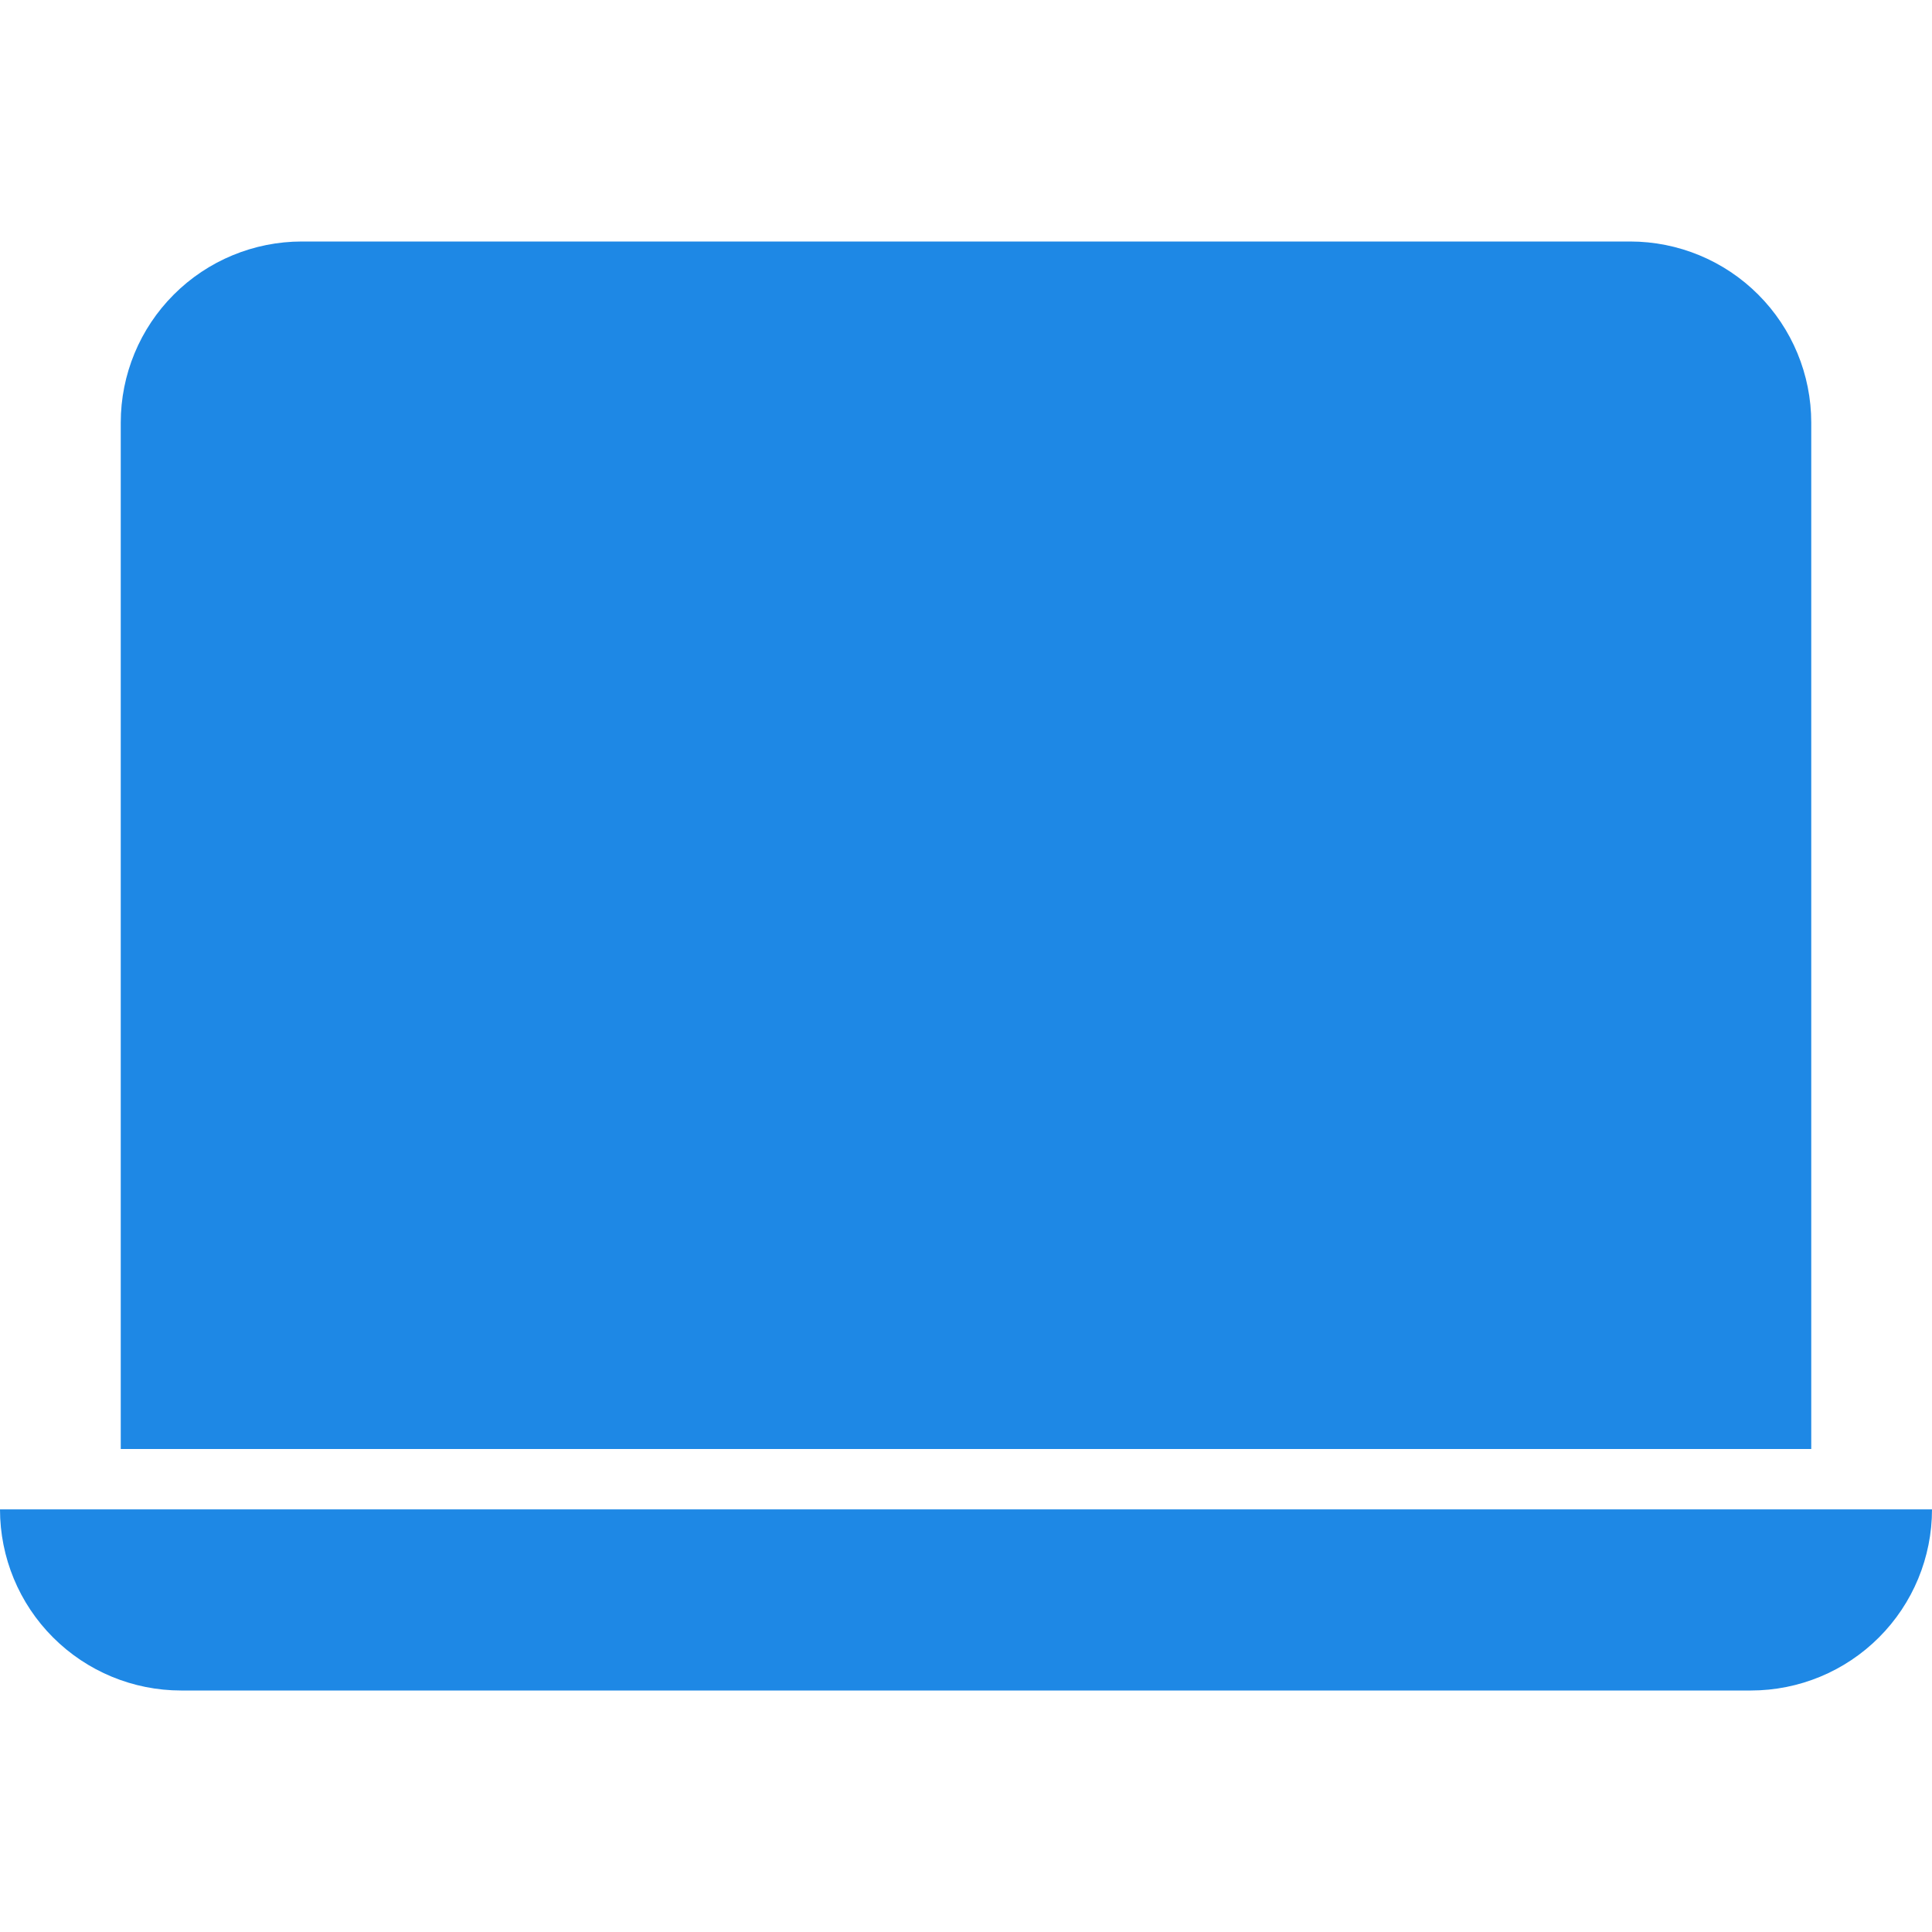<svg width="80" height="80" viewBox="0 0 80 80" fill="none" xmlns="http://www.w3.org/2000/svg">
<path d="M12.5 10C10.511 10 8.603 10.79 7.197 12.197C5.79 13.603 5 15.511 5 17.5V60H75V17.5C75 15.511 74.21 13.603 72.803 12.197C71.397 10.79 69.489 10 67.5 10H12.5ZM0 62.5H80C80 64.489 79.21 66.397 77.803 67.803C76.397 69.21 74.489 70 72.5 70H7.5C5.511 70 3.603 69.21 2.197 67.803C0.79 66.397 0 64.489 0 62.5Z" fill="#1E88E5"/>
</svg>

